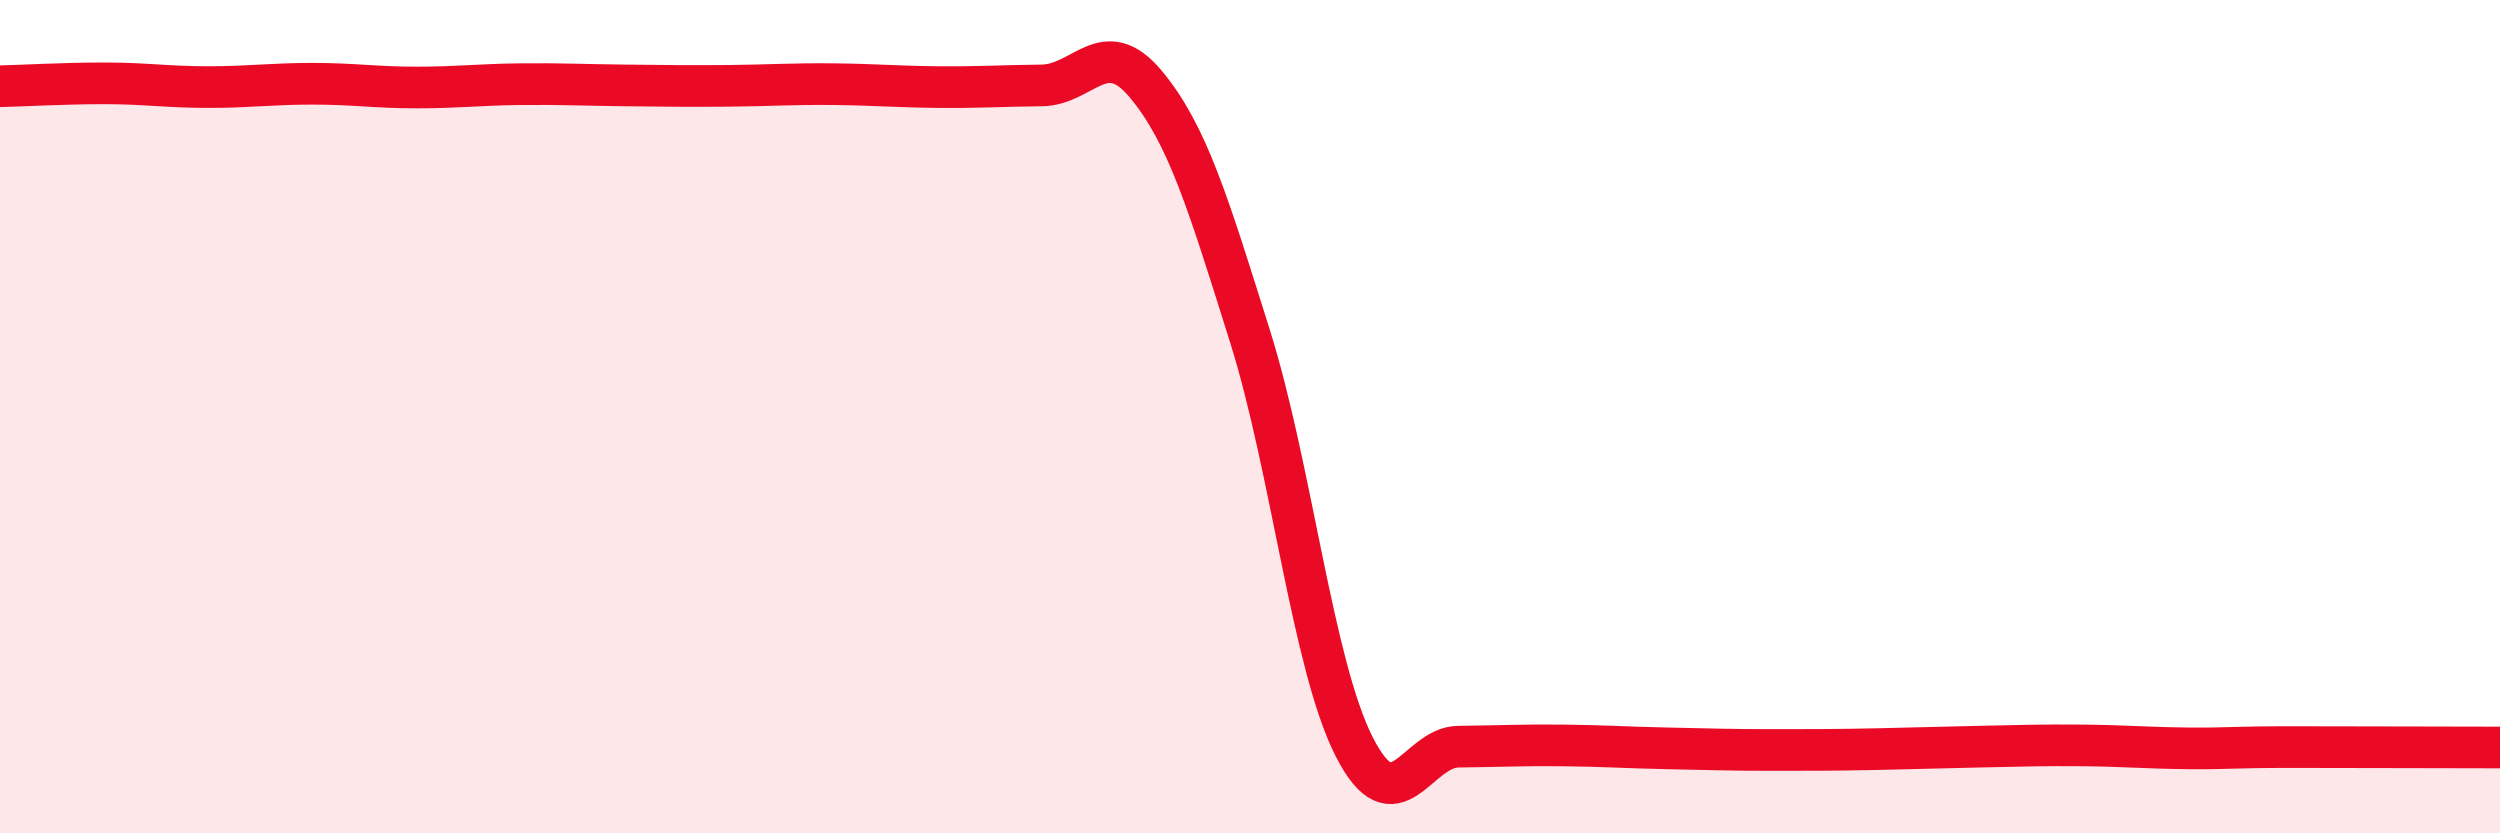 
    <svg width="60" height="20" viewBox="0 0 60 20" xmlns="http://www.w3.org/2000/svg">
      <path
        d="M 0,2.07 C 0.5,2.06 1.5,2 2.5,2 C 3.5,2 4,2.09 5,2.09 C 6,2.09 6.5,2.01 7.5,2.01 C 8.5,2.01 9,2.1 10,2.1 C 11,2.1 11.5,2.03 12.5,2.02 C 13.5,2.01 14,2.04 15,2.05 C 16,2.06 16.5,2.07 17.5,2.06 C 18.5,2.05 19,2.01 20,2.02 C 21,2.03 21.5,2.08 22.5,2.09 C 23.5,2.1 24,2.06 25,2.05 C 26,2.04 26.5,0.82 27.5,2.02 C 28.5,3.22 29,4.89 30,8.07 C 31,11.25 31.5,15.95 32.5,17.92 C 33.5,19.89 34,17.93 35,17.92 C 36,17.91 36.5,17.88 37.5,17.89 C 38.5,17.9 39,17.94 40,17.96 C 41,17.98 41.5,18 42.5,18 C 43.5,18 44,18 45,17.98 C 46,17.96 46.5,17.94 47.5,17.92 C 48.5,17.9 49,17.88 50,17.89 C 51,17.9 51.5,17.95 52.5,17.96 C 53.5,17.97 53.5,17.93 55,17.93 C 56.5,17.93 59,17.94 60,17.94L60 20L0 20Z"
        fill="#EB0A25"
        opacity="0.1"
        stroke-linecap="round"
        stroke-linejoin="round"
      />
      <path
        d="M 0,2.07 C 0.5,2.06 1.5,2 2.5,2 C 3.5,2 4,2.09 5,2.09 C 6,2.09 6.5,2.01 7.5,2.01 C 8.5,2.01 9,2.1 10,2.1 C 11,2.1 11.5,2.03 12.5,2.02 C 13.5,2.01 14,2.04 15,2.05 C 16,2.06 16.5,2.07 17.5,2.06 C 18.5,2.05 19,2.01 20,2.02 C 21,2.03 21.5,2.08 22.5,2.09 C 23.5,2.1 24,2.06 25,2.05 C 26,2.04 26.5,0.82 27.5,2.02 C 28.5,3.22 29,4.89 30,8.07 C 31,11.25 31.5,15.95 32.5,17.92 C 33.5,19.89 34,17.93 35,17.92 C 36,17.91 36.5,17.88 37.5,17.89 C 38.5,17.9 39,17.94 40,17.96 C 41,17.98 41.5,18 42.5,18 C 43.5,18 44,18 45,17.98 C 46,17.96 46.5,17.94 47.5,17.92 C 48.5,17.9 49,17.88 50,17.89 C 51,17.9 51.5,17.95 52.5,17.96 C 53.5,17.97 53.5,17.93 55,17.93 C 56.5,17.93 59,17.94 60,17.94"
        stroke="#EB0A25"
        stroke-width="1"
        fill="none"
        stroke-linecap="round"
        stroke-linejoin="round"
      />
    </svg>
  